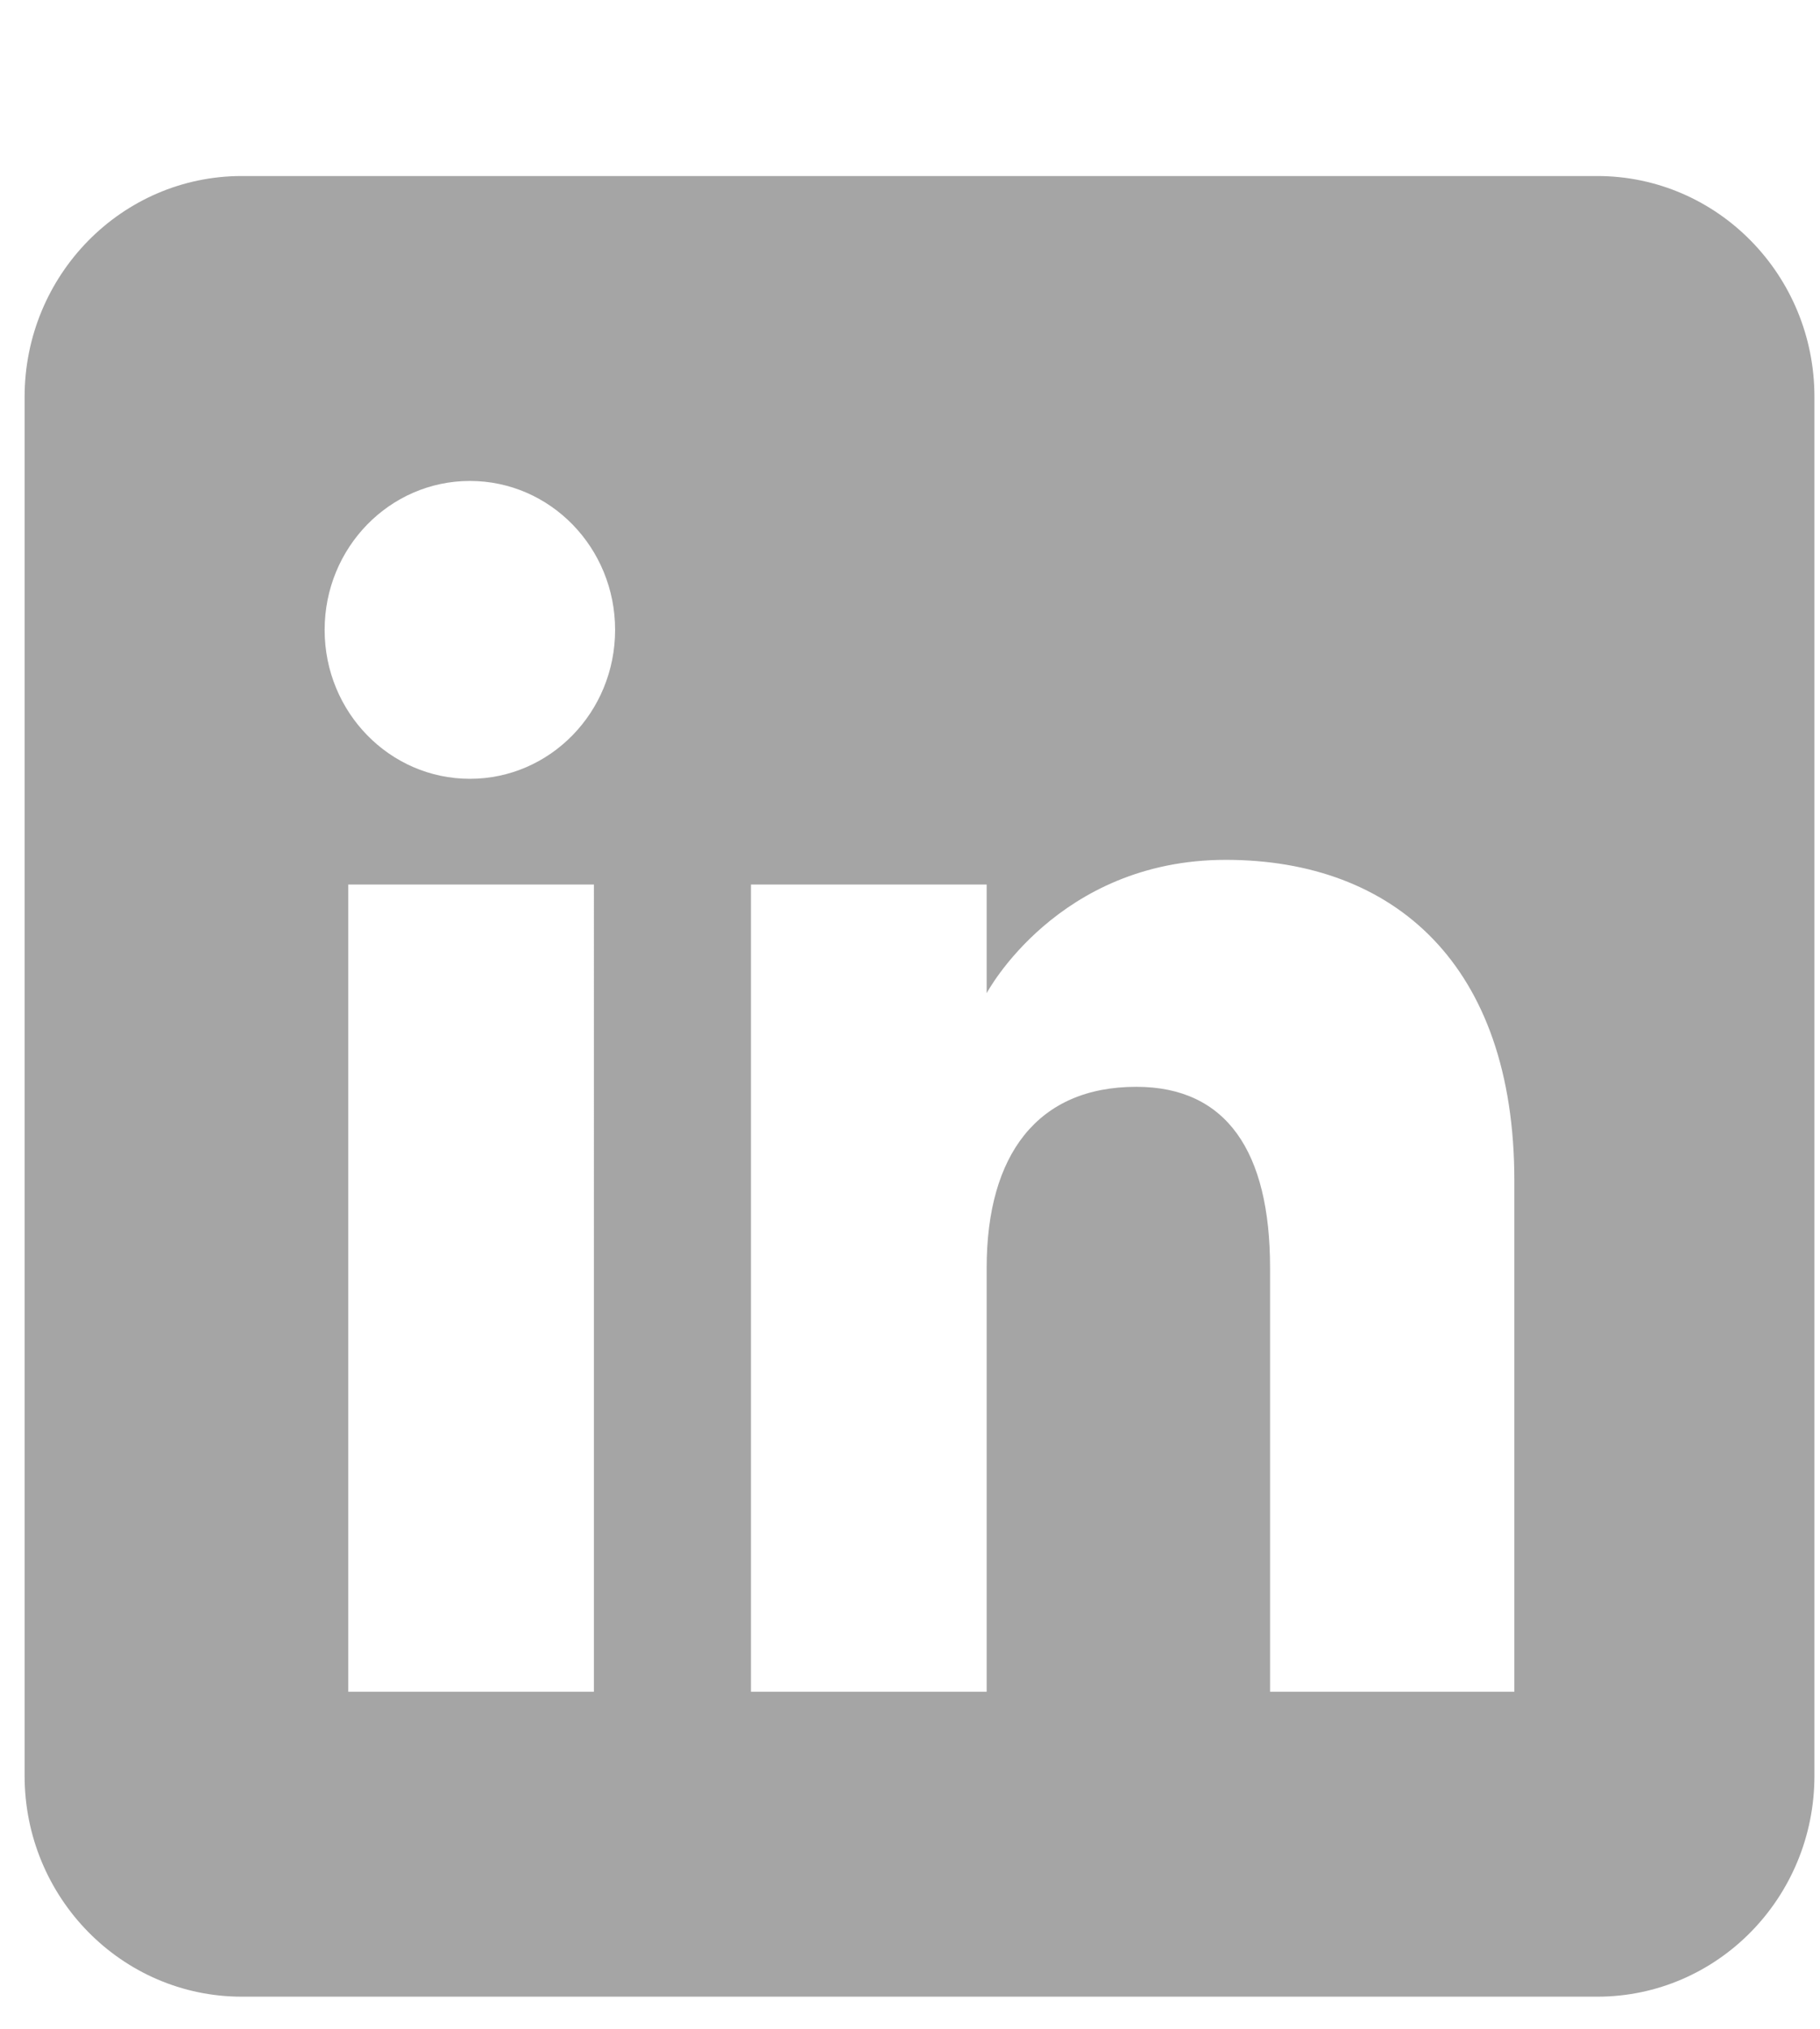 <?xml version="1.0" encoding="utf-8"?>
<!-- Generator: Adobe Illustrator 16.0.3, SVG Export Plug-In . SVG Version: 6.00 Build 0)  -->
<!DOCTYPE svg PUBLIC "-//W3C//DTD SVG 1.1//EN" "http://www.w3.org/Graphics/SVG/1.1/DTD/svg11.dtd">
<svg version="1.1" id="Capa_1" xmlns="http://www.w3.org/2000/svg" xmlns:xlink="http://www.w3.org/1999/xlink" x="0px" y="0px"
	 width="27.813px" height="30.998px" viewBox="0 0 27.813 30.998" enable-background="new 0 0 27.813 30.998" xml:space="preserve">
<g>
	<path id="linkedin-square-rounded-icon" fill="#A5A5A5" d="M24.409,2.689H3.695c-1.833,0-3.319,1.512-3.319,3.375v21.062
		c0,1.863,1.486,3.375,3.319,3.375h20.715c1.834,0,3.318-1.512,3.318-3.375V6.064C27.729,4.201,26.243,2.689,24.409,2.689z
		 M9.075,25.843H5.322V13.512h3.754V25.843z M7.181,11.897c-1.226,0-2.22-1.018-2.22-2.275c0-1.256,0.994-2.275,2.22-2.275
		c1.227,0,2.219,1.019,2.219,2.275C9.4,10.879,8.407,11.897,7.181,11.897z M23.142,25.843h-3.733c0,0,0-4.699,0-6.475
		s-0.664-2.766-2.045-2.766c-1.503,0-2.286,1.031-2.286,2.766c0,1.898,0,6.475,0,6.475h-3.602V13.512h3.602v1.66
		c0,0,1.082-2.037,3.654-2.037c2.569,0,4.41,1.596,4.41,4.899S23.142,25.843,23.142,25.843z"/>
</g>
</svg>
